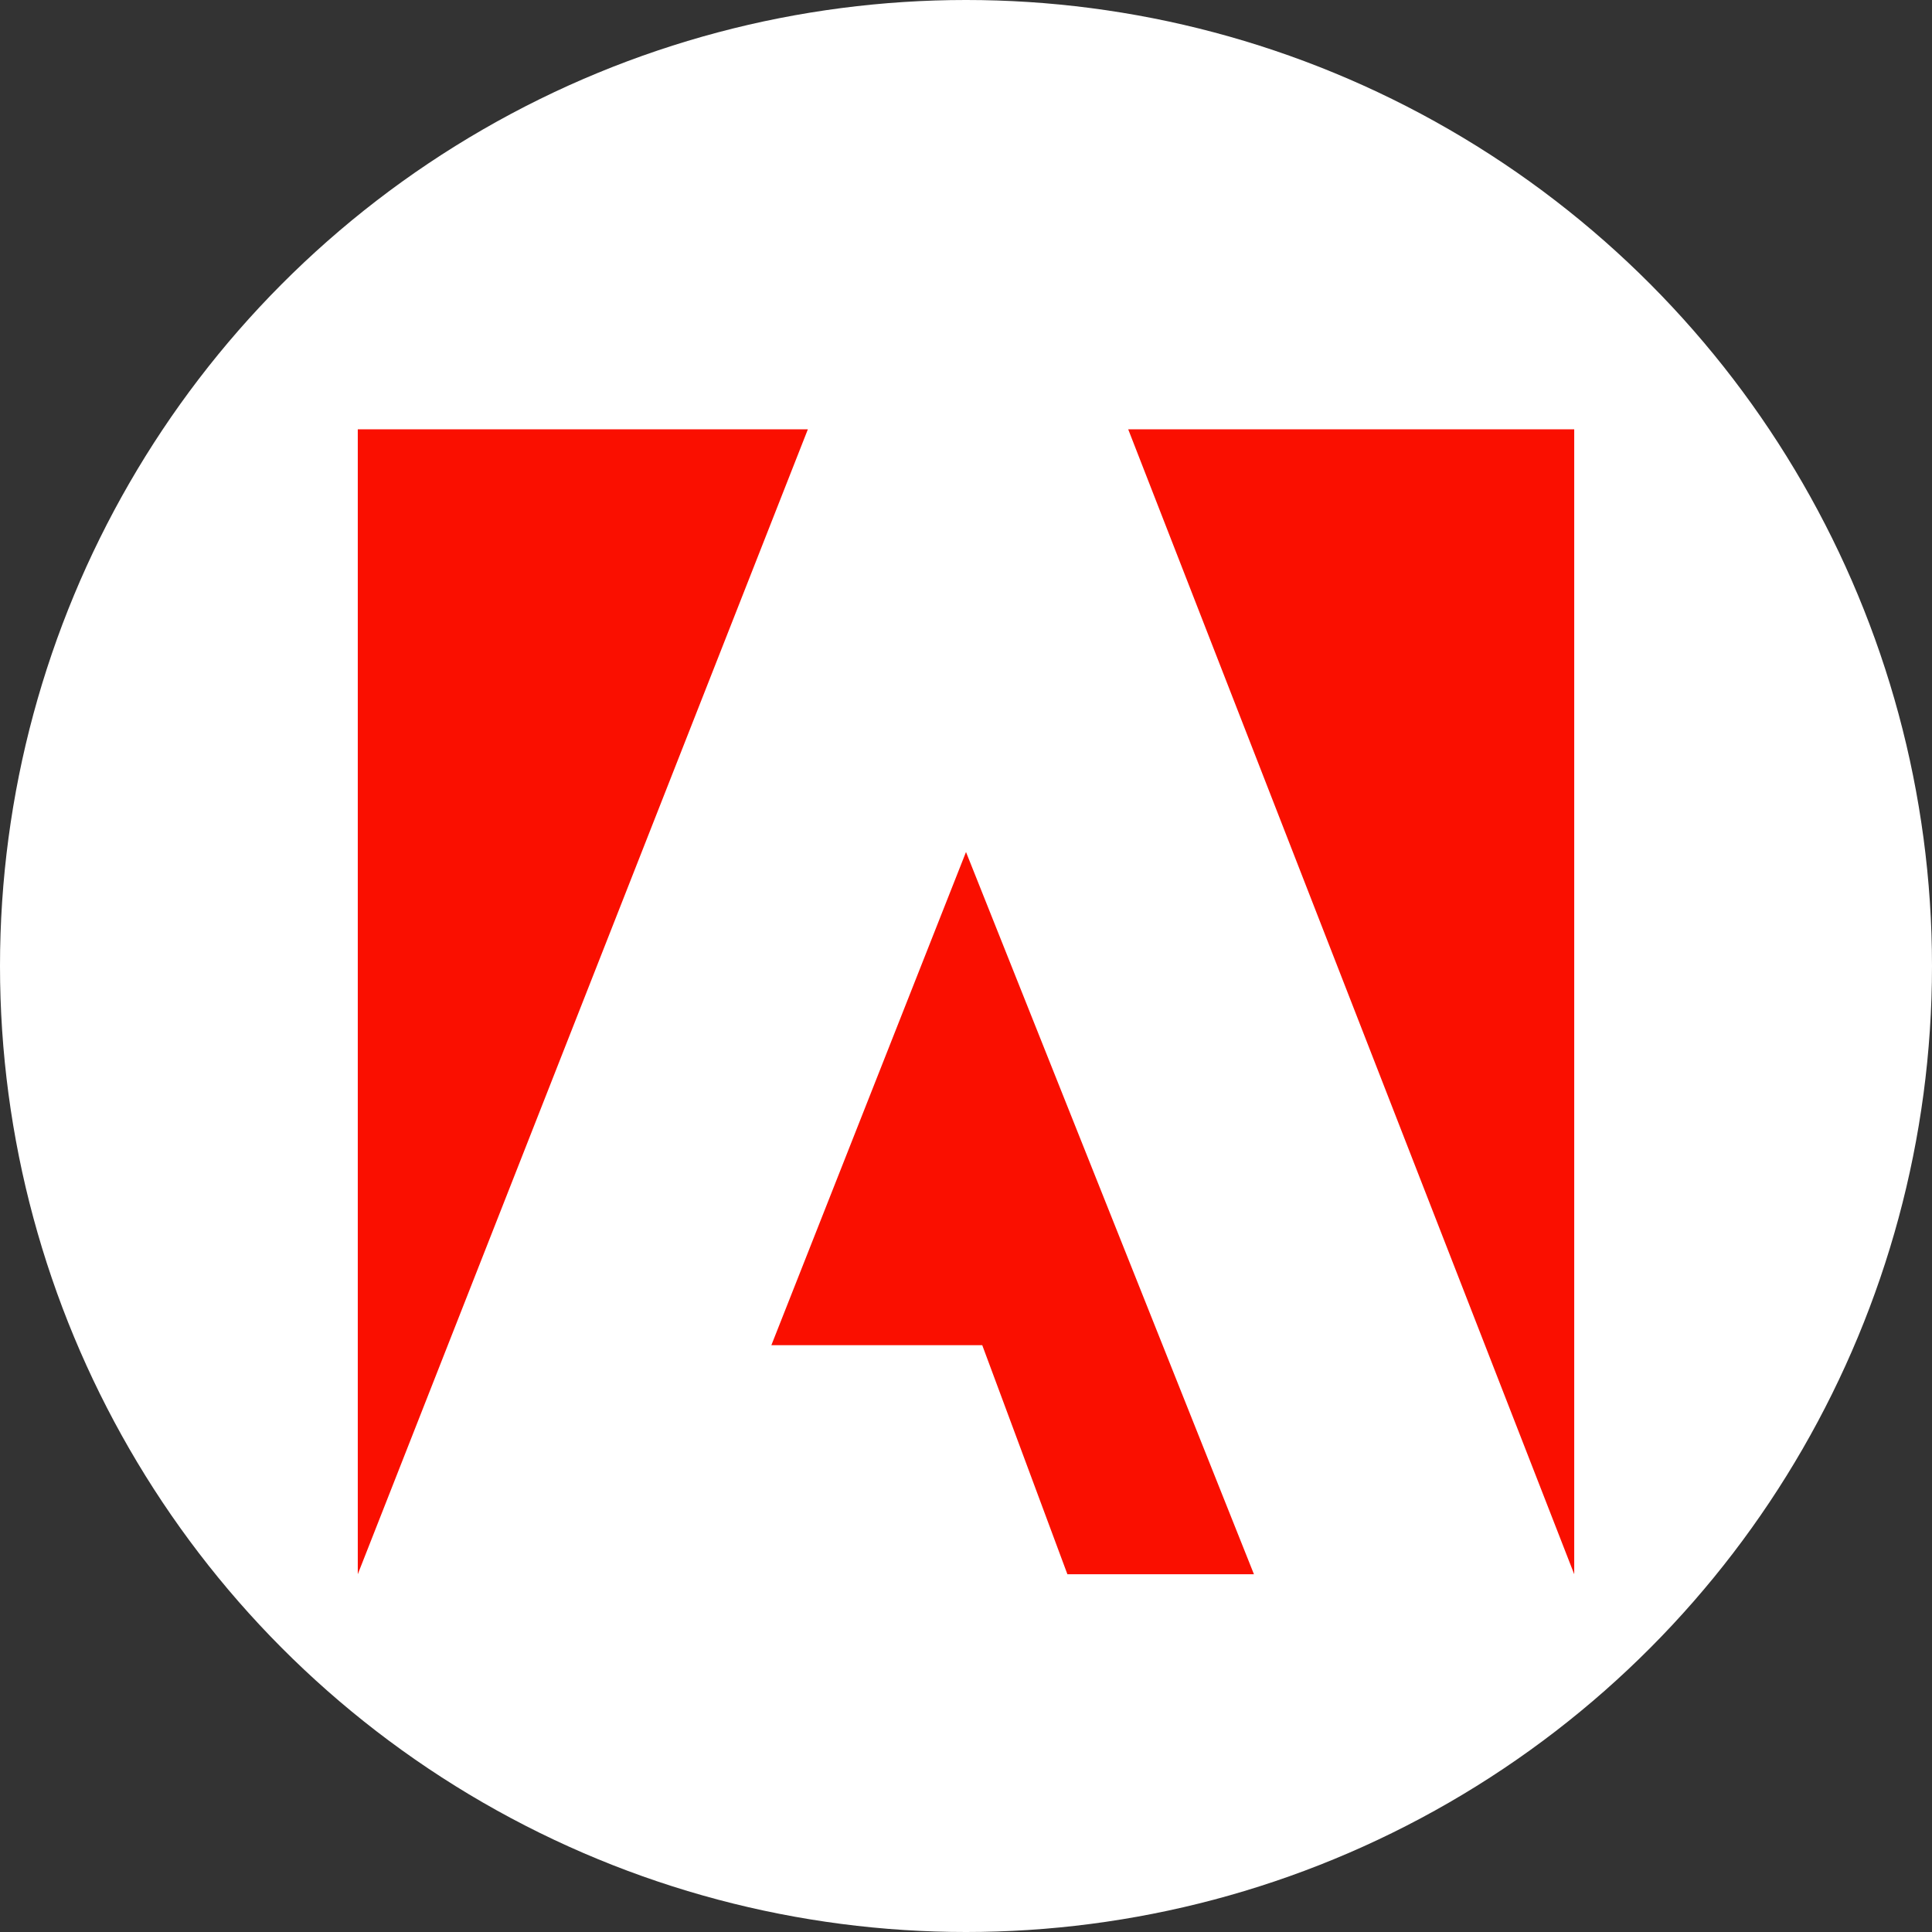 <svg width="27" height="27" viewBox="0 0 27 27" fill="none" xmlns="http://www.w3.org/2000/svg">
<rect x="0" y="0" width="27" height="27" fill="#333333" stroke="none"/>
<circle cx="13.5" cy="13.5" r="13.5" fill="white"/>
<g clip-path="url(#clip0_1790_55207)">
<path d="M15.767 6H22V22L15.767 6Z" fill="#FA0F00"/>
<path d="M11.29 6H5V22L11.29 6Z" fill="#FA0F00"/>
<path d="M13.5 11.907L17.524 22H14.917L13.727 18.799H10.78L13.5 11.907Z" fill="#FA0F00"/>
</g>
<defs>
<clipPath id="clip0_1790_55207">
<rect width="17" height="16" fill="white" transform="translate(5 6)"/>
</clipPath>
</defs>
</svg>
